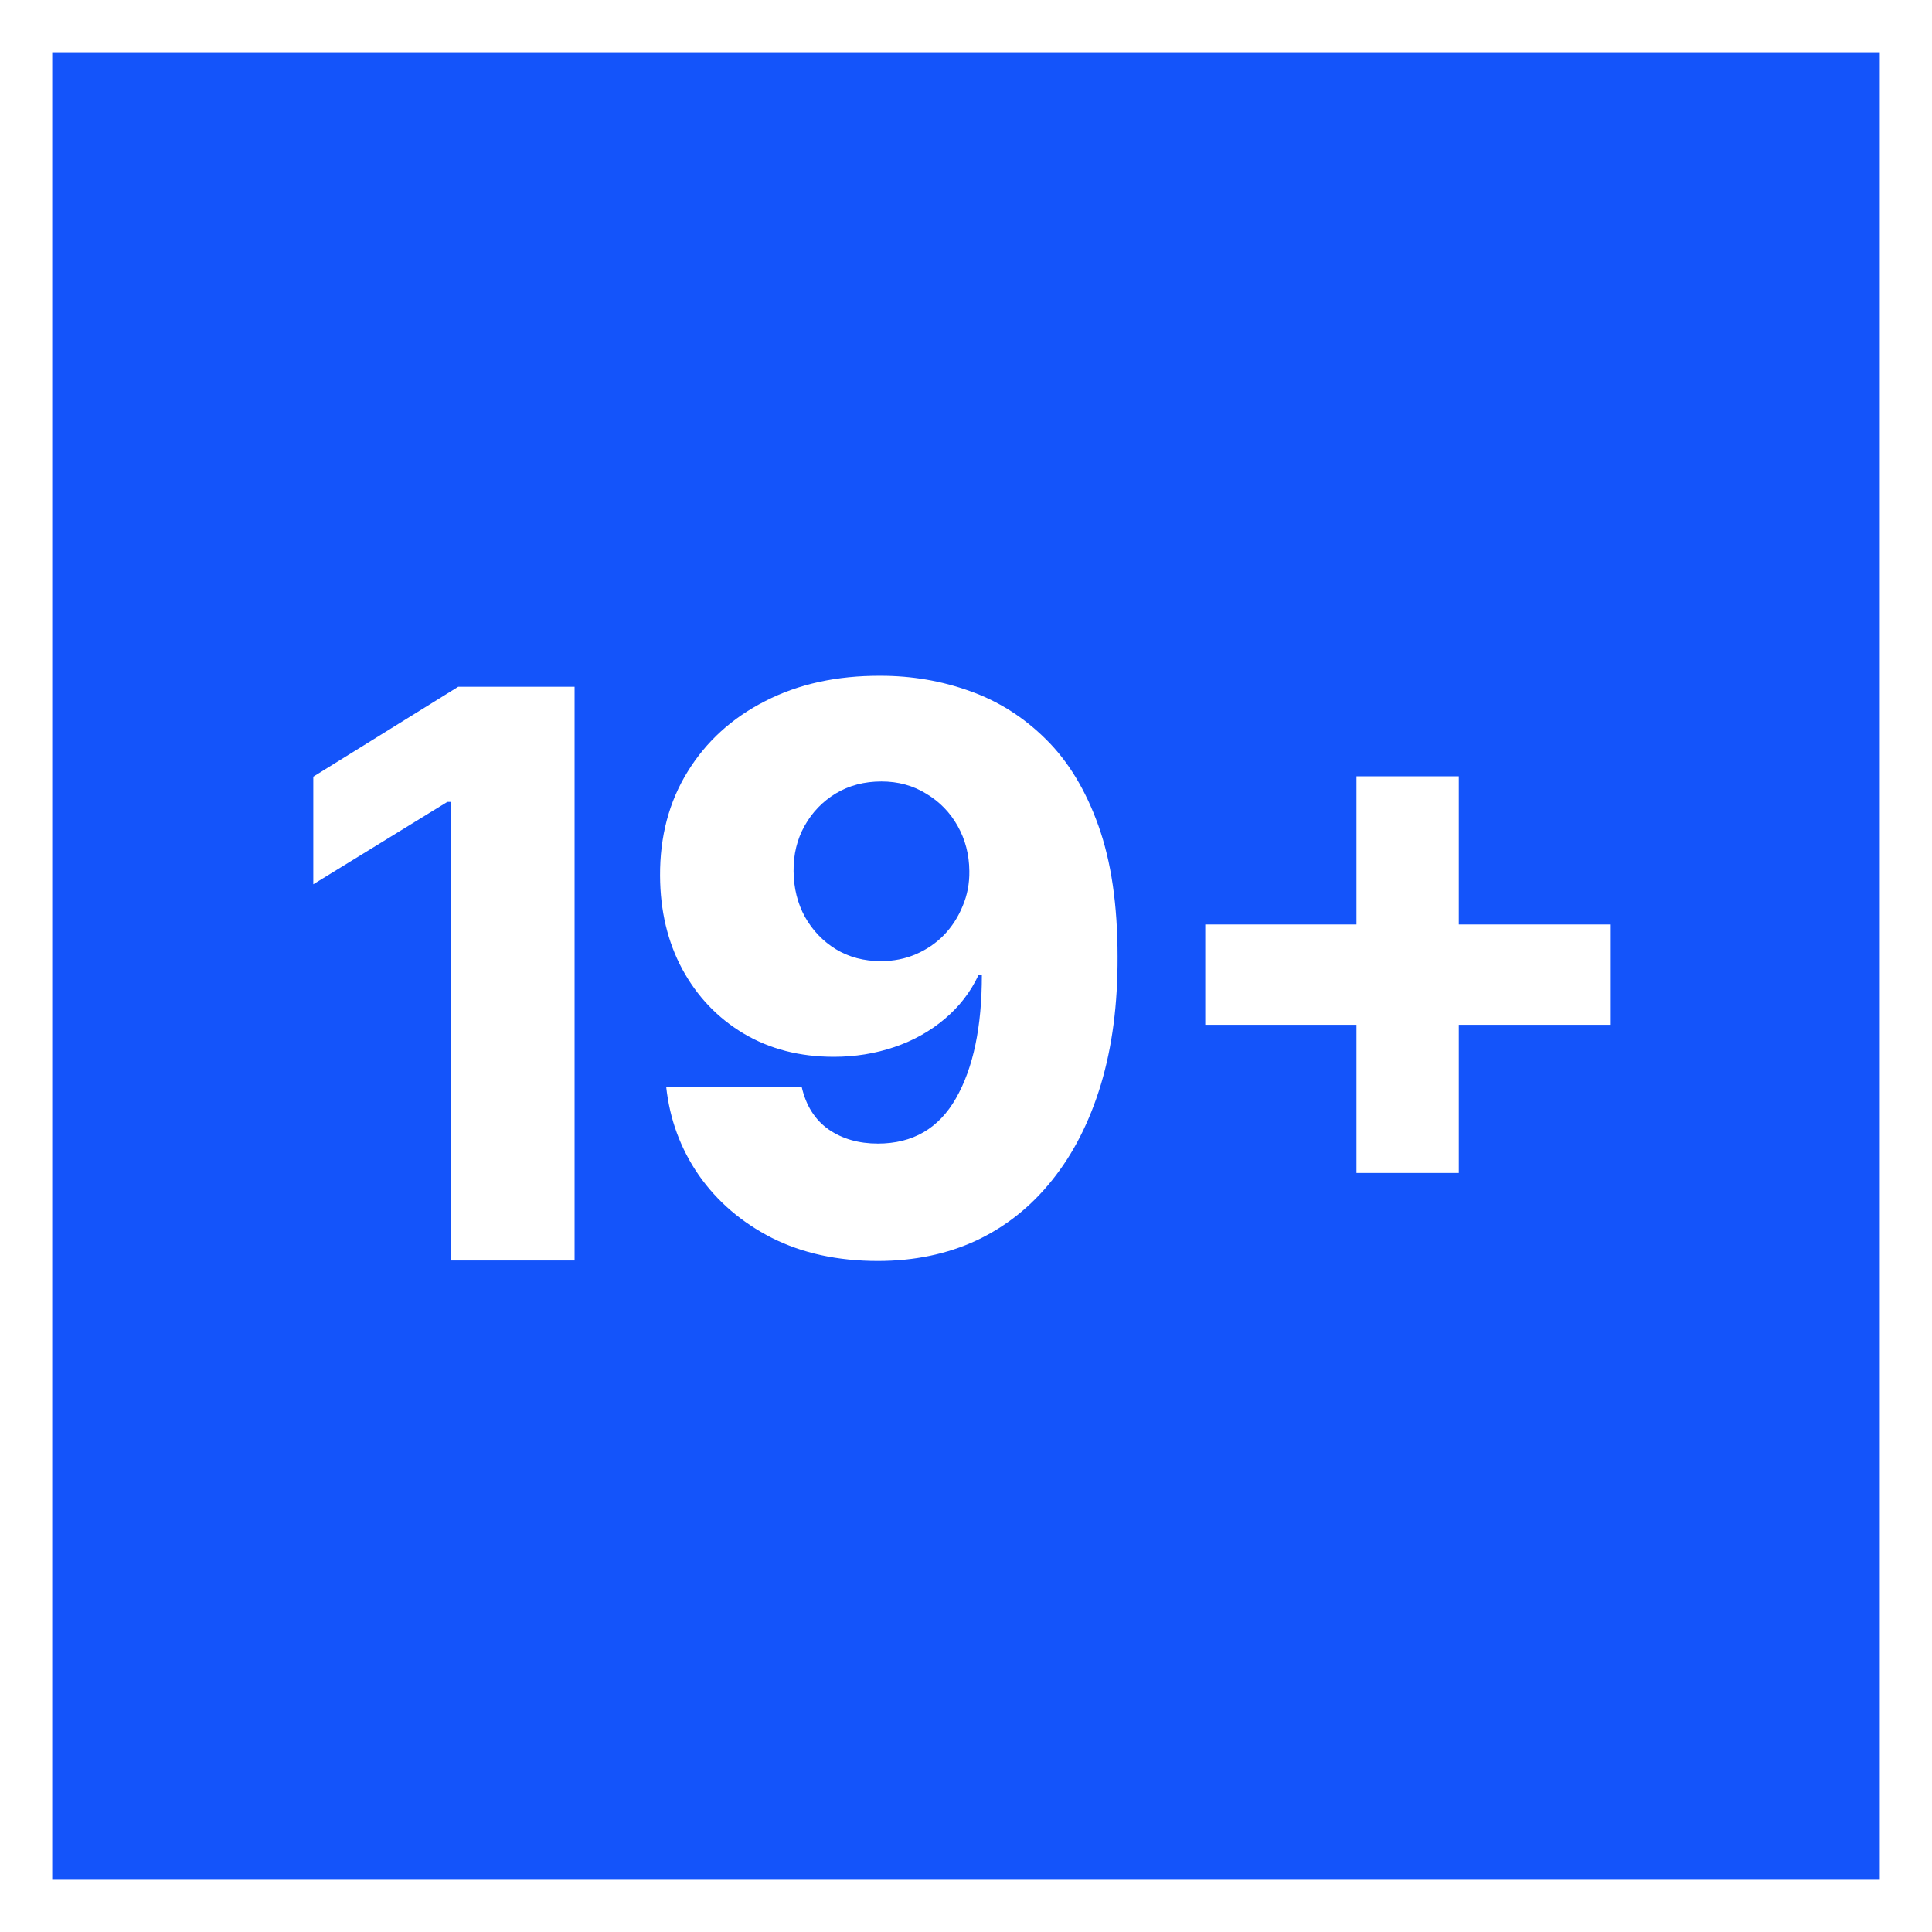 <svg width="37" height="37" viewBox="0 0 37 37" fill="none" xmlns="http://www.w3.org/2000/svg">
<rect x="0" y="0" width="37" height="37" fill="#333333" stroke="none"/>
<g clip-path="url(#clip0_1859_2260)">
<path d="M36.5 0.5H0.5V36.5H36.5V0.5Z" fill="#1454FA" stroke="white"/>
<path d="M11.004 13.152V24.14H8.633V15.357H8.568L6 16.935V14.874L8.776 13.152H11.004Z" fill="white"/>
<path d="M25.978 22.464V14.867H27.938V22.464H25.978ZM23.082 19.626V17.705H30.834V19.626H23.082Z" fill="white"/>
<path d="M16.865 12.942C17.461 12.942 18.031 13.039 18.575 13.235C19.118 13.427 19.603 13.734 20.029 14.156C20.455 14.575 20.791 15.127 21.036 15.813C21.281 16.498 21.403 17.334 21.403 18.322C21.407 19.231 21.3 20.046 21.084 20.767C20.867 21.484 20.556 22.095 20.151 22.599C19.75 23.103 19.267 23.489 18.703 23.755C18.138 24.018 17.508 24.149 16.812 24.149C16.044 24.149 15.368 24.002 14.782 23.707C14.2 23.409 13.733 23.008 13.381 22.503C13.033 21.999 12.825 21.434 12.758 20.809H15.352C15.434 21.172 15.606 21.445 15.869 21.63C16.131 21.811 16.446 21.901 16.812 21.901C17.479 21.901 17.978 21.612 18.308 21.033C18.639 20.454 18.804 19.668 18.804 18.673H18.74C18.587 19 18.37 19.28 18.09 19.515C17.813 19.749 17.492 19.929 17.126 20.053C16.76 20.177 16.375 20.239 15.97 20.239C15.316 20.239 14.739 20.09 14.239 19.792C13.742 19.494 13.351 19.084 13.067 18.561C12.786 18.039 12.644 17.443 12.641 16.772C12.637 16.019 12.813 15.355 13.168 14.78C13.523 14.201 14.019 13.75 14.654 13.427C15.29 13.1 16.027 12.938 16.865 12.942ZM16.881 14.966C16.554 14.966 16.263 15.042 16.007 15.195C15.755 15.348 15.556 15.554 15.411 15.813C15.265 16.072 15.194 16.363 15.198 16.686C15.201 17.01 15.274 17.301 15.416 17.56C15.562 17.819 15.759 18.025 16.007 18.178C16.259 18.331 16.547 18.407 16.87 18.407C17.112 18.407 17.335 18.363 17.541 18.274C17.747 18.185 17.927 18.062 18.079 17.906C18.232 17.746 18.351 17.562 18.436 17.352C18.525 17.143 18.568 16.919 18.564 16.681C18.561 16.365 18.486 16.077 18.34 15.818C18.195 15.559 17.994 15.353 17.738 15.2C17.486 15.044 17.2 14.966 16.881 14.966Z" fill="white"/>
</g>
<defs>
<clipPath id="clip0_1859_2260">
<rect width="37" height="37" fill="white"/>
</clipPath>
</defs>
</svg>
